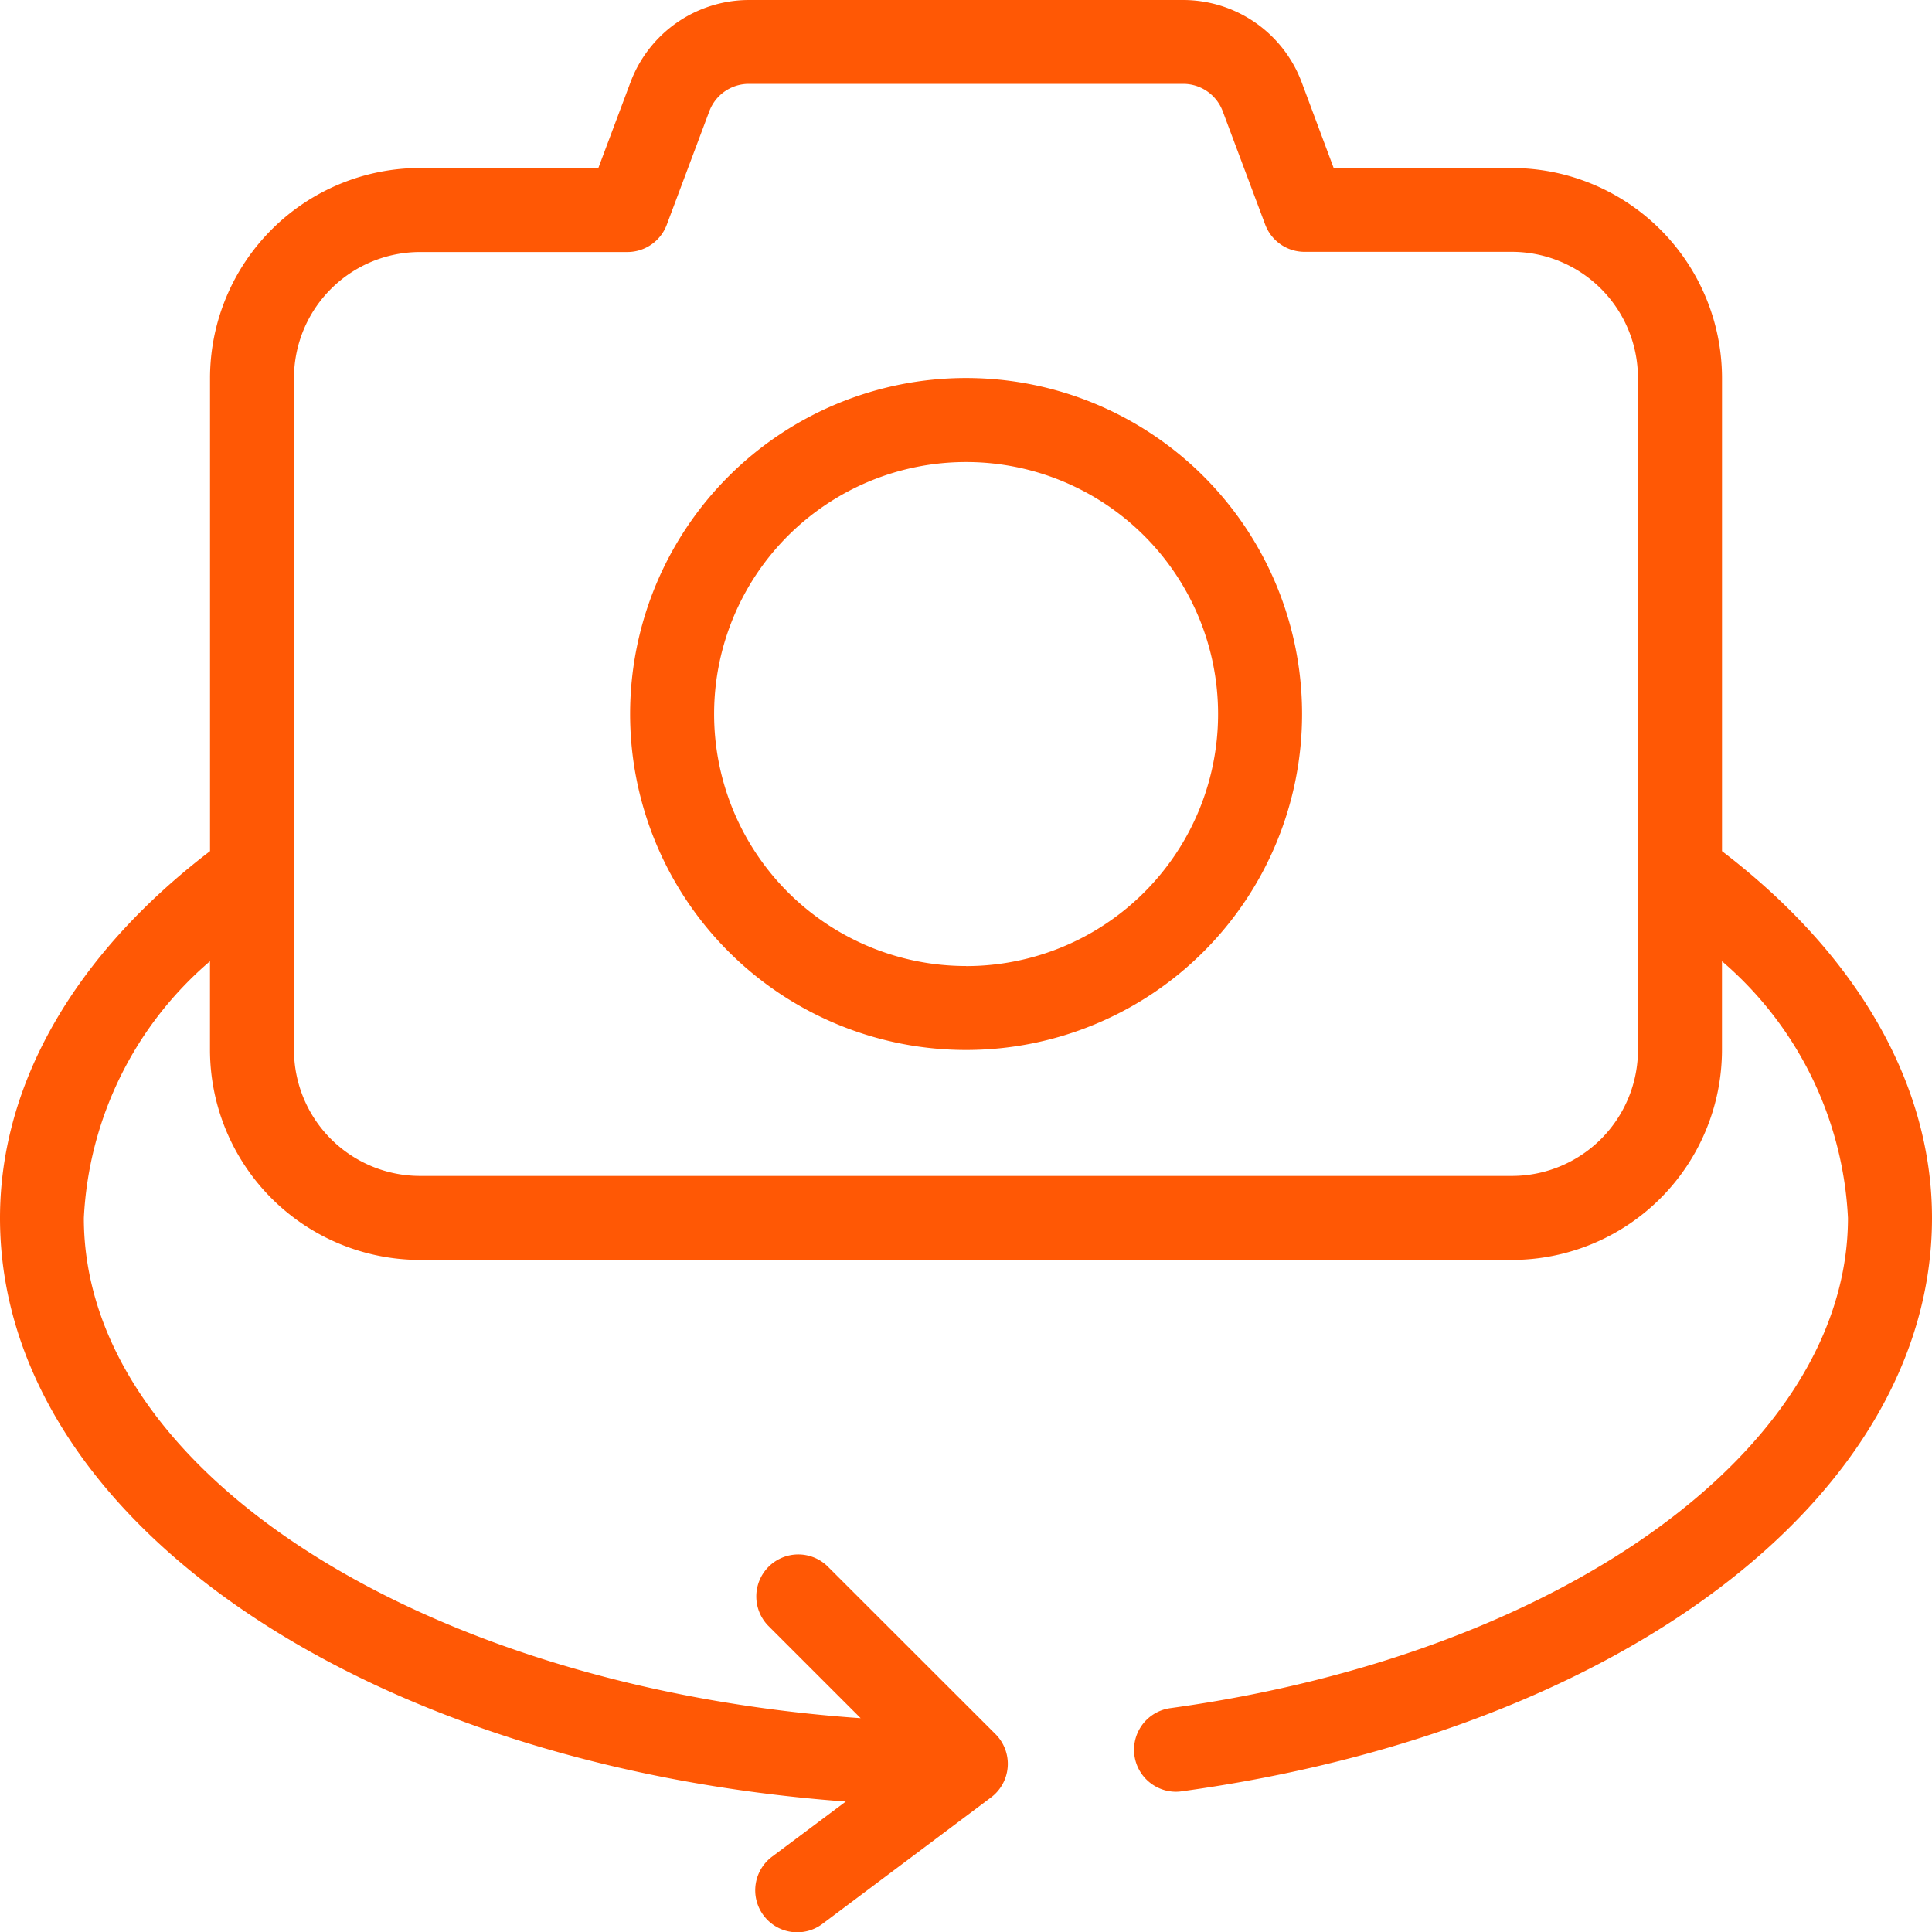 <svg xmlns="http://www.w3.org/2000/svg" width="52.995" height="52.995" viewBox="0 0 52.995 52.995">
  <path id="Path_14737" data-name="Path 14737" d="M48.235,24.347V11.369a5.767,5.767,0,0,0-5.76-5.76H37.583L36.7,3.242A3.473,3.473,0,0,0,33.46,1H21.535A3.474,3.474,0,0,0,18.3,3.242l-.887,2.366H12.521a5.767,5.767,0,0,0-5.76,5.76V24.347C3.053,27.18,1,30.729,1,34.41c0,8.283,10,15.032,23.2,16.007l-2.006,1.5a1.152,1.152,0,1,0,1.382,1.843l4.608-3.456a1.152,1.152,0,0,0,.123-1.736L23.7,43.964a1.152,1.152,0,0,0-1.629,1.629l2.537,2.537C12.676,47.3,3.3,41.4,3.3,34.41A9.9,9.9,0,0,1,6.76,27.367V29.8a5.767,5.767,0,0,0,5.76,5.76H42.474a5.767,5.767,0,0,0,5.76-5.76V27.367a9.9,9.9,0,0,1,3.456,7.043c0,6.308-7.818,11.963-18.59,13.445a1.152,1.152,0,0,0,.155,2.293,1.085,1.085,0,0,0,.159-.012C45.532,48.47,53.995,42,53.995,34.41,53.995,30.729,51.942,27.18,48.235,24.347ZM45.93,29.8a3.46,3.46,0,0,1-3.456,3.456H12.521A3.46,3.46,0,0,1,9.064,29.8V11.369a3.46,3.46,0,0,1,3.456-3.456H18.21a1.153,1.153,0,0,0,1.079-.747l1.167-3.113A1.158,1.158,0,0,1,21.535,3.3H33.46a1.157,1.157,0,0,1,1.078.748l1.167,3.113a1.153,1.153,0,0,0,1.079.747h5.689a3.46,3.46,0,0,1,3.456,3.456ZM27.5,11.369a9.216,9.216,0,1,0,9.216,9.216A9.216,9.216,0,0,0,27.5,11.369Zm0,16.129a6.912,6.912,0,1,1,6.912-6.912A6.912,6.912,0,0,1,27.5,27.5Z" transform="translate(-1 -1)" fill="#ff5805"/>
</svg>
